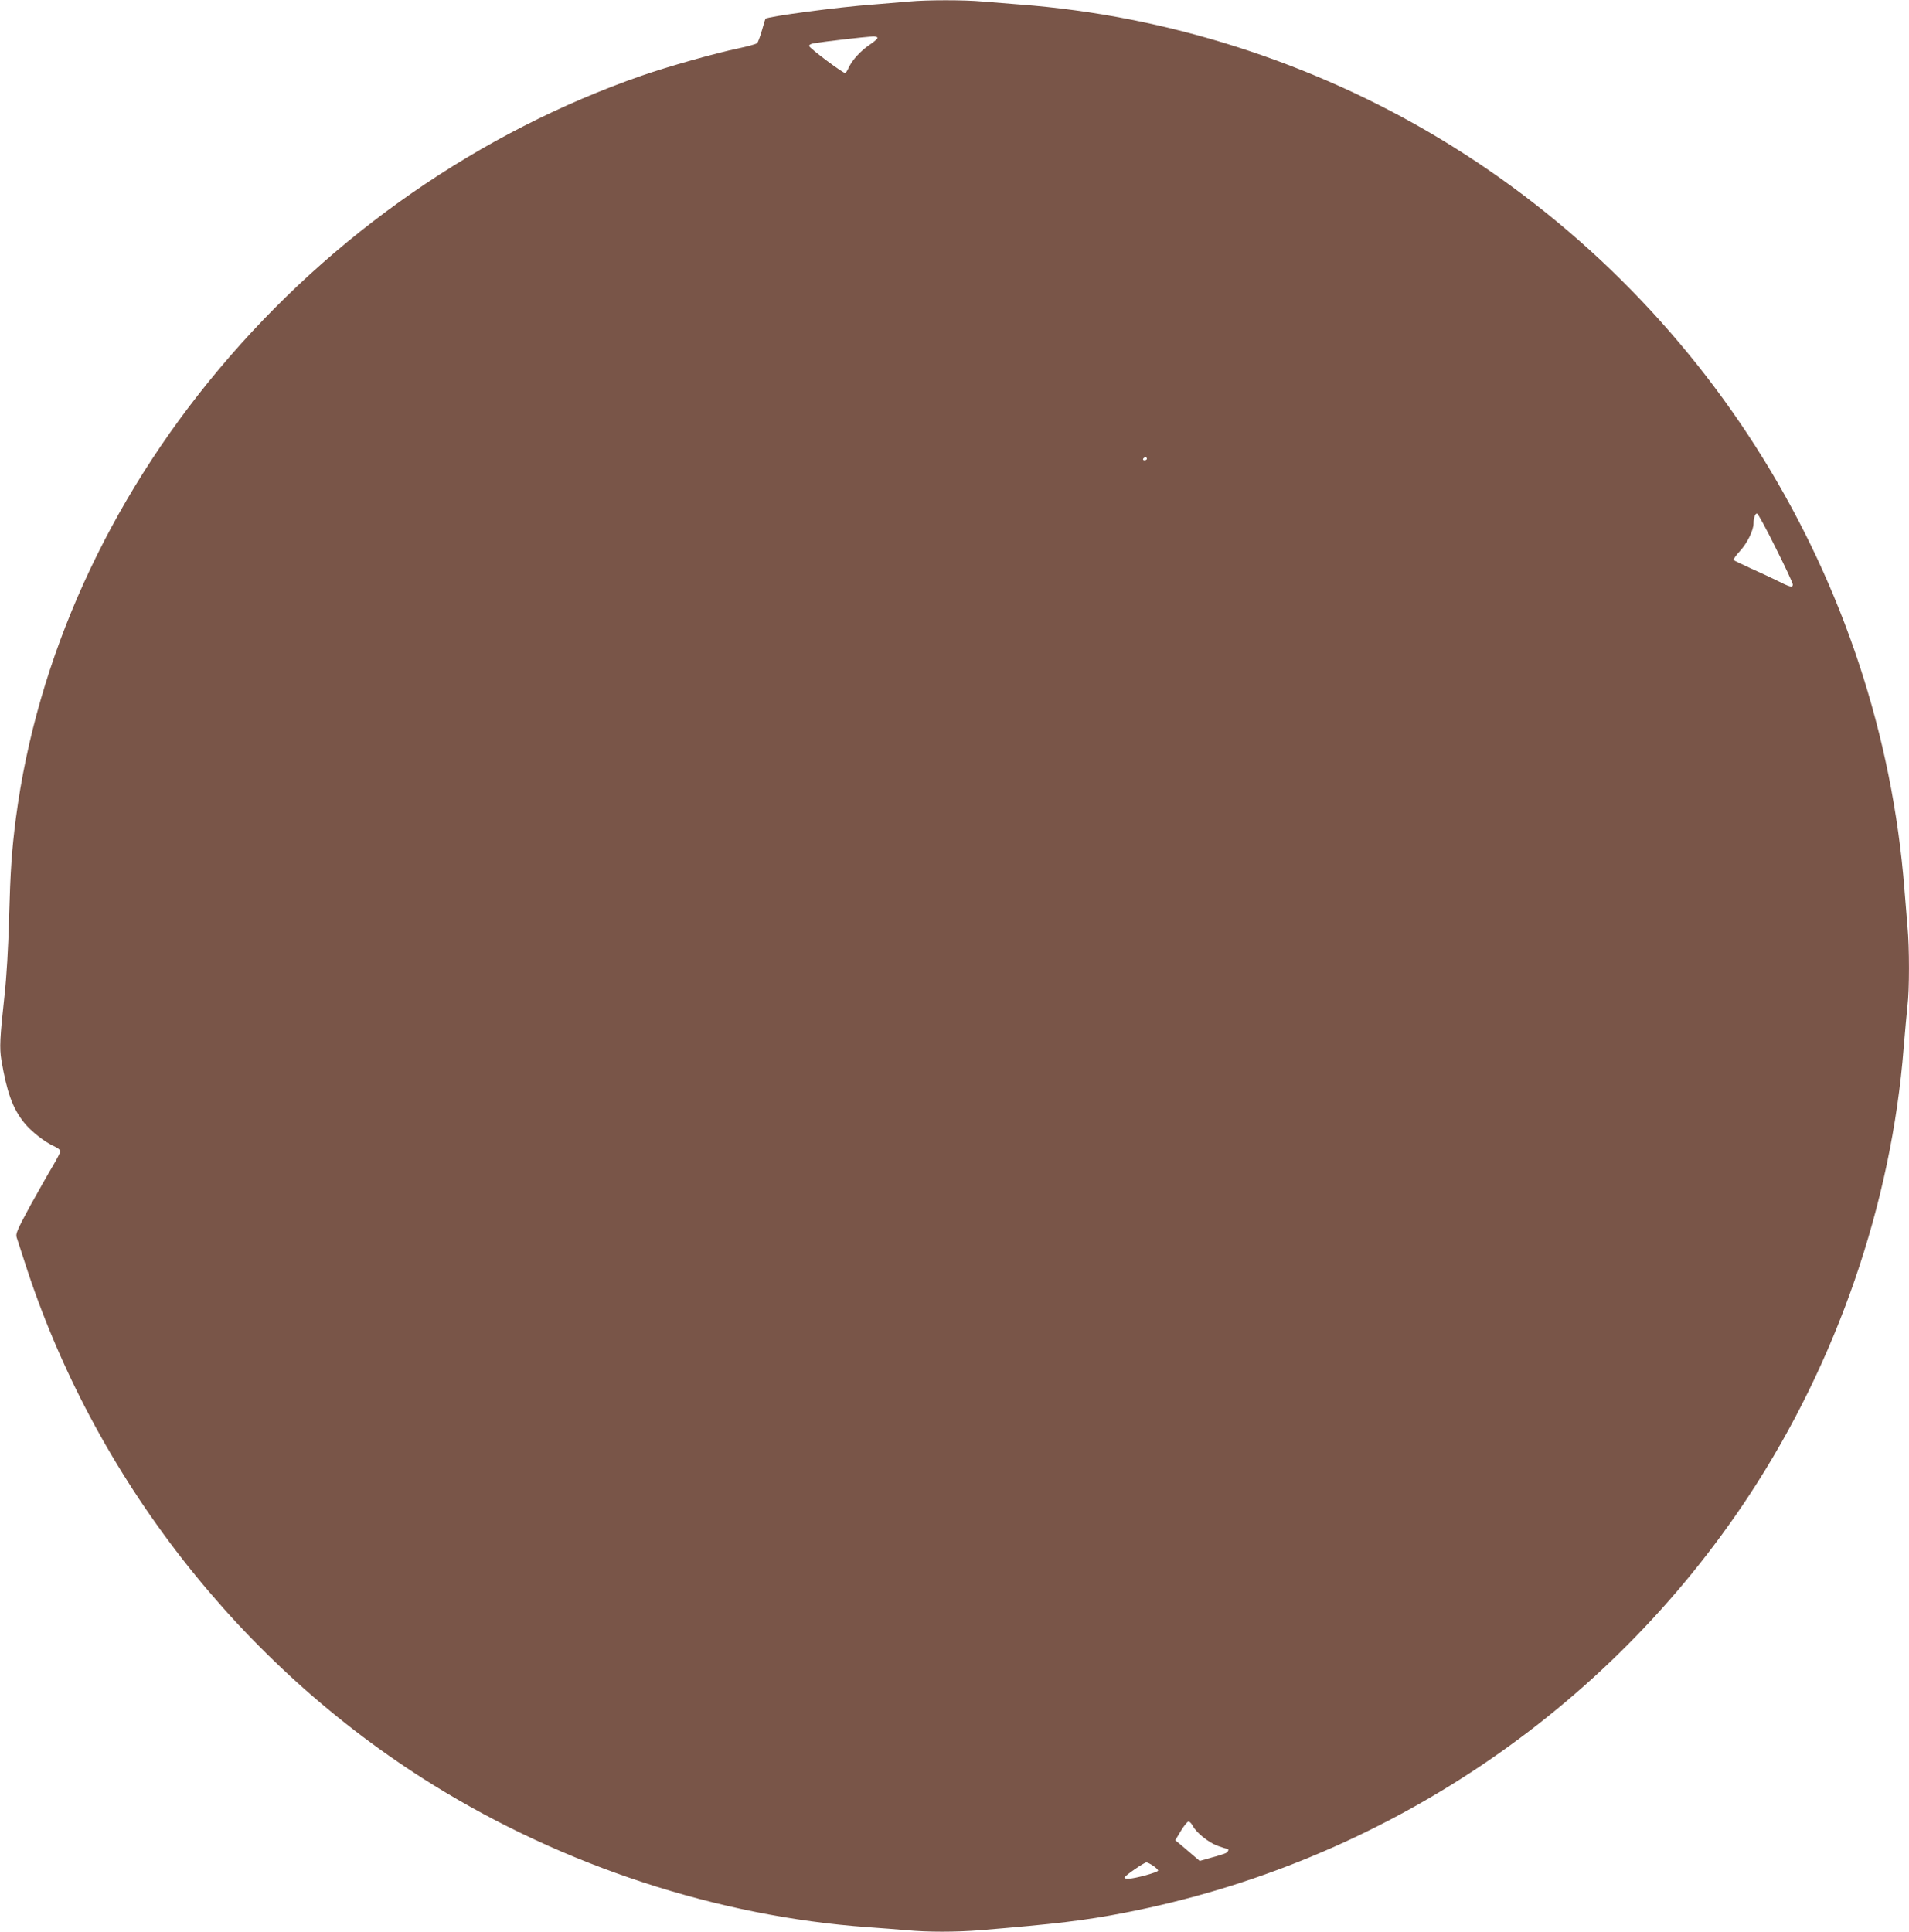<?xml version="1.0" standalone="no"?>
<!DOCTYPE svg PUBLIC "-//W3C//DTD SVG 20010904//EN"
 "http://www.w3.org/TR/2001/REC-SVG-20010904/DTD/svg10.dtd">
<svg version="1.0" xmlns="http://www.w3.org/2000/svg"
 width="1265pt" height="1280pt" viewBox="0 0 1265 1280"
 preserveAspectRatio="xMidYMid meet">
<g transform="translate(0,1280) scale(0.1,-0.1)"
fill="#795548" stroke="none">
<path d="M6025 12790 c-44 -4 -152 -13 -240 -20 -225 -16 -697 -79 -712 -94
-2 -2 -13 -37 -24 -77 -12 -41 -26 -79 -32 -85 -7 -6 -61 -21 -122 -34 -158
-33 -466 -120 -639 -180 -1075 -373 -2056 -1053 -2803 -1944 -740 -881 -1209
-1919 -1348 -2979 -27 -213 -36 -338 -45 -662 -5 -198 -17 -393 -30 -510 -31
-283 -34 -348 -21 -428 36 -213 74 -320 150 -415 46 -58 139 -131 201 -158 22
-10 40 -24 40 -32 0 -8 -23 -52 -50 -98 -28 -46 -95 -165 -150 -264 -85 -157
-97 -185 -90 -208 5 -15 28 -85 51 -157 456 -1428 1434 -2682 2709 -3472 867
-538 1888 -872 2880 -943 85 -6 202 -15 260 -20 137 -13 323 -13 485 0 496 41
693 64 960 116 1697 330 3194 1332 4138 2769 580 883 941 1930 1022 2965 9
107 20 231 25 276 13 103 13 389 0 524 -5 58 -14 168 -20 245 -160 2050 -1313
3913 -3080 4977 -841 506 -1810 815 -2780 888 -80 6 -192 15 -250 20 -119 11
-366 11 -485 0z m-210 -239 c3 -5 -20 -26 -50 -46 -61 -41 -115 -99 -140 -151
-8 -18 -19 -35 -23 -38 -10 -6 -236 163 -240 179 -2 7 11 15 30 18 71 12 324
41 395 46 12 0 24 -3 28 -8z m1785 -2791 c0 -5 -7 -10 -16 -10 -8 0 -12 5 -9
10 3 6 10 10 16 10 5 0 9 -4 9 -10z m4167 -591 c62 -123 113 -232 113 -242 0
-23 -18 -18 -111 29 -36 18 -112 53 -170 79 -57 26 -107 50 -111 54 -4 3 15
31 42 60 48 52 90 137 90 184 0 37 12 68 24 64 6 -2 62 -104 123 -228z m-3863
-8468 c24 -45 102 -108 162 -131 30 -11 59 -20 64 -20 16 0 11 -19 -7 -29 -10
-5 -53 -19 -96 -30 l-77 -22 -53 45 c-28 25 -65 55 -80 68 l-29 24 37 62 c21
34 43 62 51 62 7 0 20 -13 28 -29z m-264 -263 c19 -13 34 -27 34 -33 1 -11
-151 -53 -197 -54 -16 -1 -27 3 -25 9 4 12 129 99 144 99 6 1 26 -9 44 -21z"/>
</g>
</svg>
